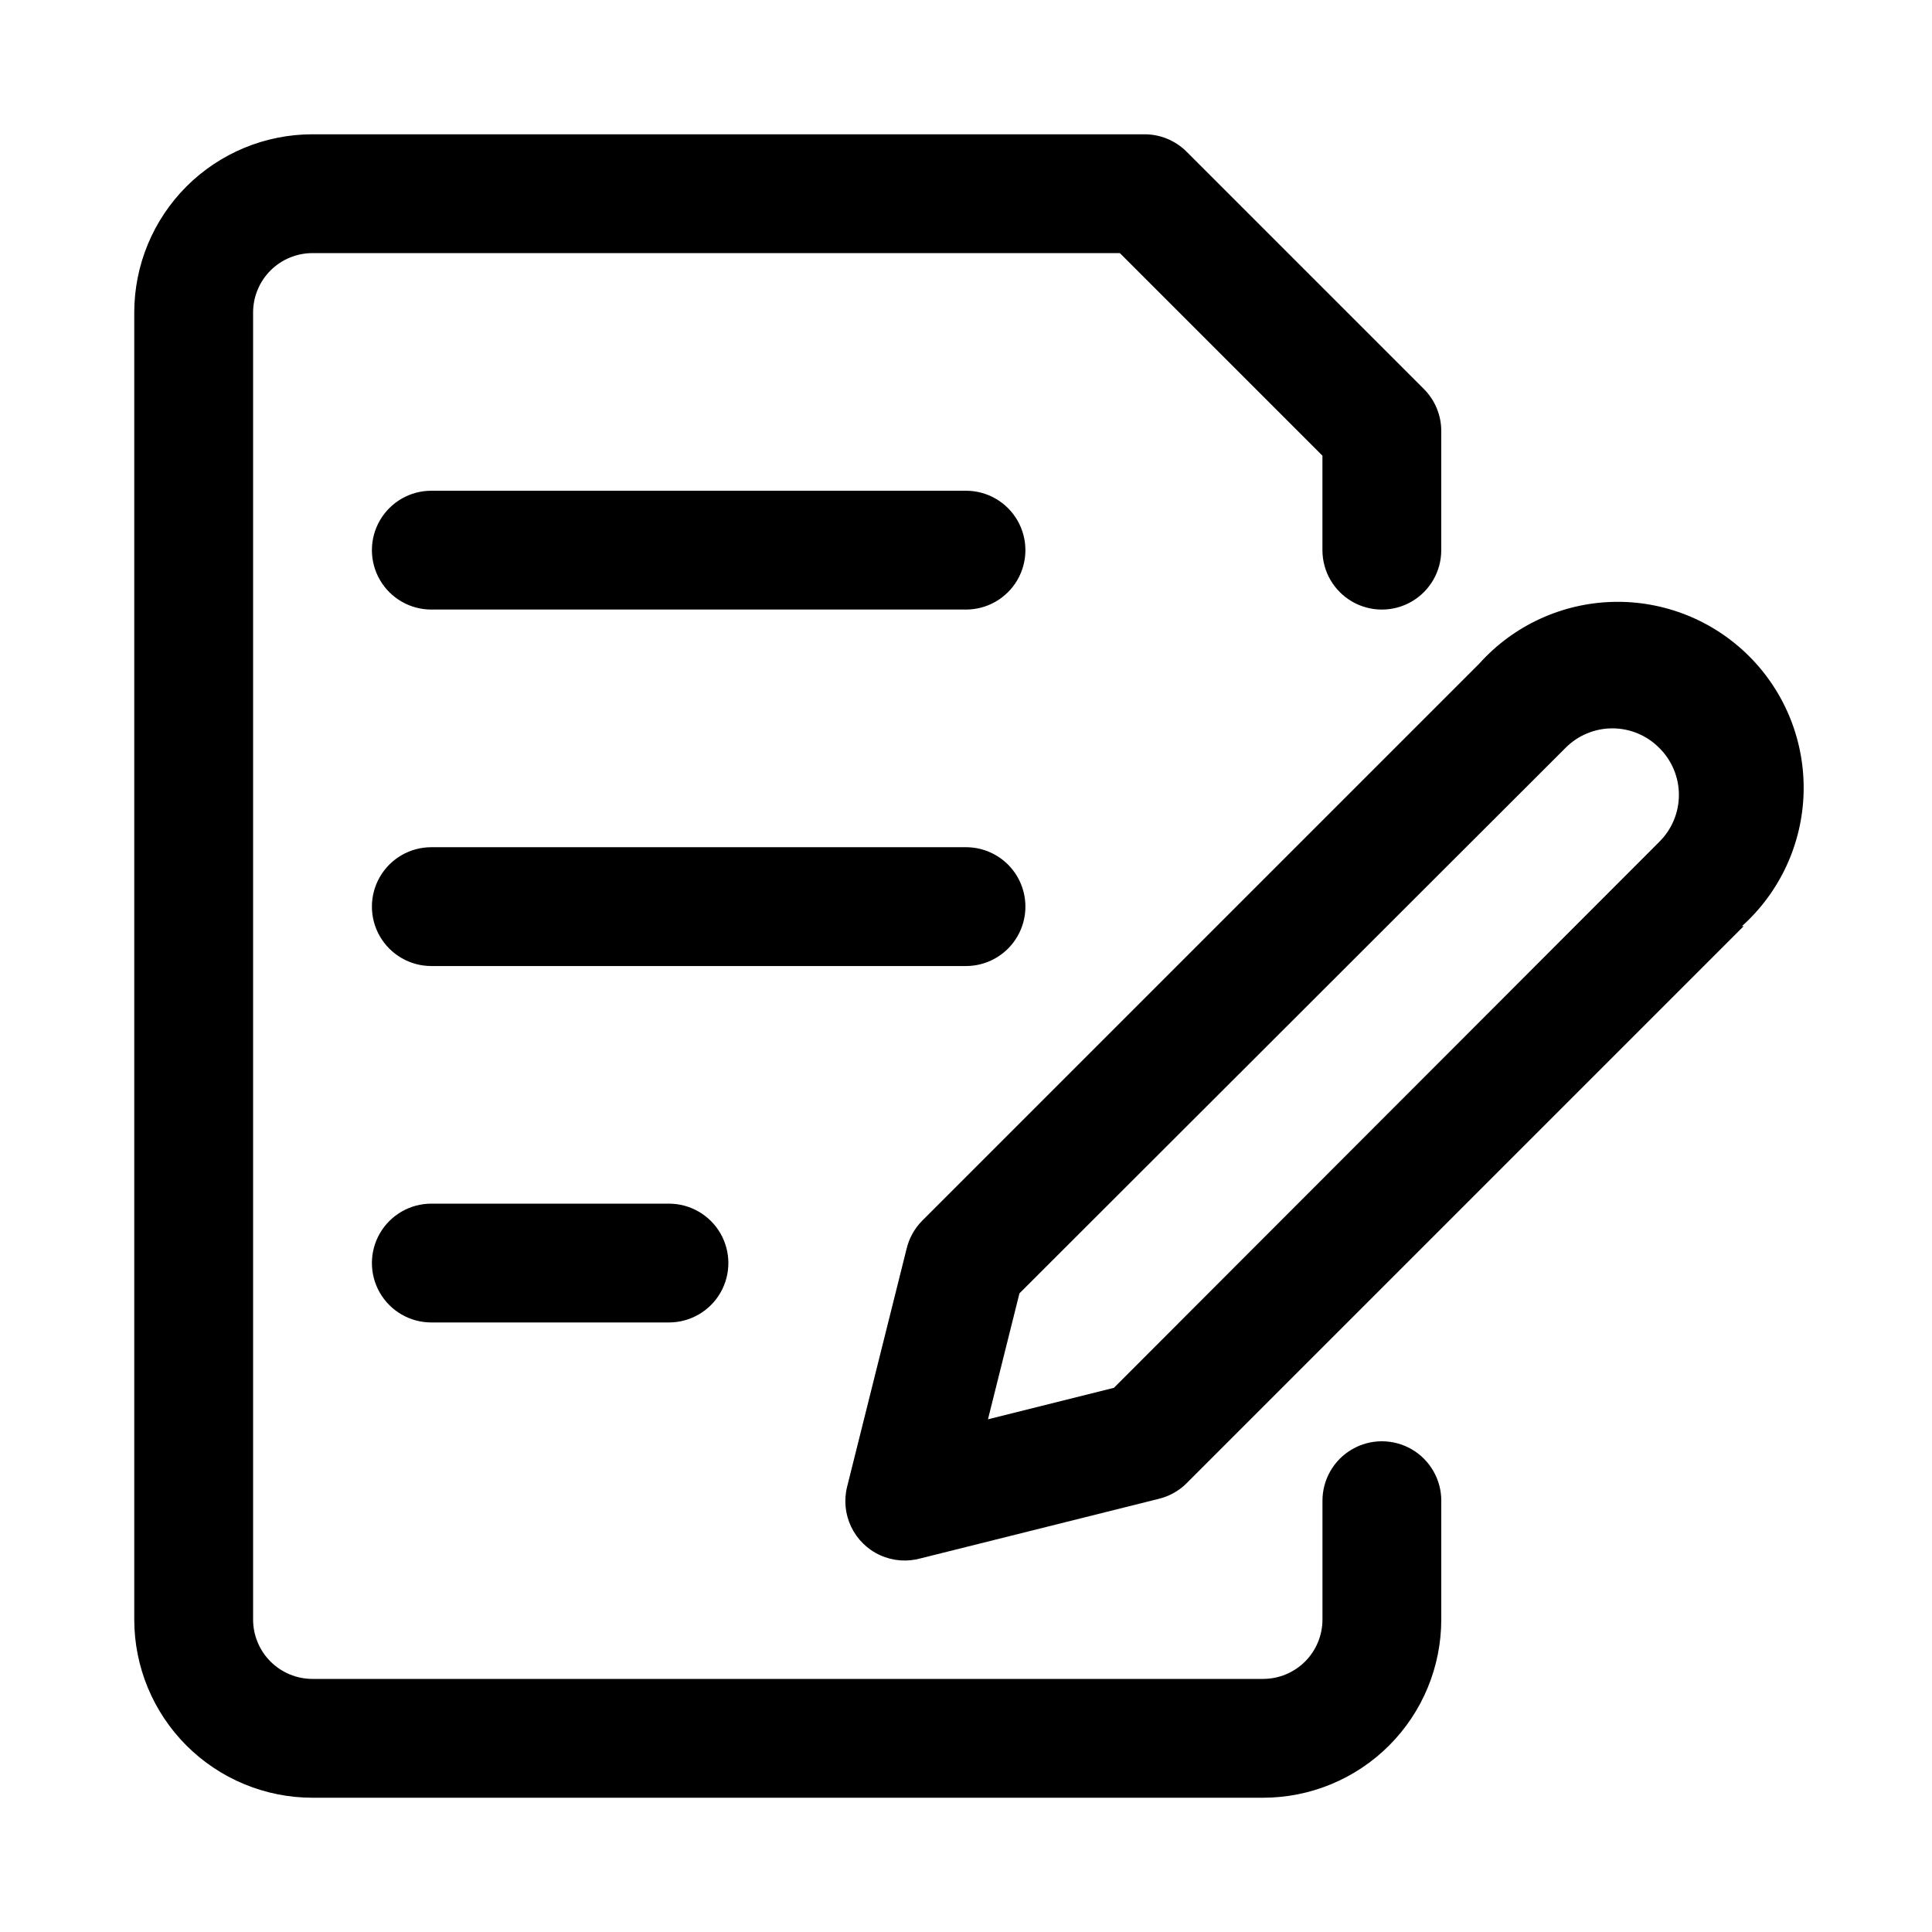 <?xml version="1.0" encoding="UTF-8"?>
<!-- The Best Svg Icon site in the world: iconSvg.co, Visit us! https://iconsvg.co -->
<svg fill="#000000" width="800px" height="800px" version="1.1" viewBox="144 144 512 512" xmlns="http://www.w3.org/2000/svg">
 <path d="m525.95 541.7v31.488c0 12.527-4.973 24.539-13.832 33.398-8.859 8.855-20.871 13.832-33.398 13.832h-251.91c-12.523 0-24.539-4.977-33.398-13.832-8.855-8.859-13.832-20.871-13.832-33.398v-346.37c0-12.523 4.977-24.539 13.832-33.398 8.859-8.855 20.875-13.832 33.398-13.832h220.42c4.184-0.023 8.207 1.617 11.18 4.566l62.977 62.977c2.945 2.969 4.59 6.992 4.562 11.176v31.488c0 5.625-3 10.824-7.871 13.637s-10.871 2.812-15.742 0c-4.871-2.812-7.875-8.012-7.875-13.637v-25.031l-53.684-53.688h-213.96c-4.176 0-8.18 1.66-11.133 4.609-2.949 2.953-4.609 6.957-4.609 11.133v346.37c0 4.176 1.66 8.18 4.609 11.133 2.953 2.953 6.957 4.609 11.133 4.609h251.91c4.176 0 8.18-1.656 11.133-4.609 2.953-2.953 4.609-6.957 4.609-11.133v-31.488c0-5.625 3.004-10.824 7.875-13.637 4.871-2.812 10.871-2.812 15.742 0s7.871 8.012 7.871 13.637zm80.137-152.25-147.68 147.68h0.004c-2.047 2.016-4.606 3.43-7.402 4.094l-62.977 15.742c-3.562 1.004-7.367 0.723-10.742-0.801-3.375-1.523-6.106-4.188-7.711-7.527-1.605-3.336-1.984-7.133-1.066-10.719l15.742-62.977c0.664-2.797 2.082-5.356 4.094-7.402l147.68-147.68c9.035-10.07 21.82-15.984 35.348-16.352 13.527-0.367 26.609 4.848 36.18 14.418 9.566 9.566 14.781 22.648 14.414 36.18-0.367 13.527-6.281 26.309-16.352 35.344zm-22.355-47.23c-3.281-3.328-7.762-5.199-12.438-5.199-4.672 0-9.152 1.871-12.438 5.199l-144.69 144.53-8.344 33.379 33.379-8.344 144.53-144.69-0.004-0.004c3.328-3.285 5.199-7.762 5.199-12.438s-1.871-9.156-5.199-12.438zm-325.43 120.76c-5.625 0-10.82 3-13.633 7.871s-2.812 10.871 0 15.742 8.008 7.871 13.633 7.871h62.977c5.625 0 10.824-3 13.637-7.871s2.812-10.871 0-15.742-8.012-7.871-13.637-7.871zm141.7-188.93h-141.7c-5.625 0-10.82 3-13.633 7.871-2.812 4.871-2.812 10.871 0 15.746 2.812 4.871 8.008 7.871 13.633 7.871h141.7c5.625 0 10.82-3 13.633-7.871 2.812-4.875 2.812-10.875 0-15.746-2.812-4.871-8.008-7.871-13.633-7.871zm15.742 110.21c0-4.176-1.66-8.18-4.609-11.133-2.953-2.953-6.957-4.609-11.133-4.609h-141.7c-5.625 0-10.82 3-13.633 7.871-2.812 4.871-2.812 10.871 0 15.742s8.008 7.875 13.633 7.875h141.7c4.176 0 8.18-1.66 11.133-4.613 2.949-2.953 4.609-6.957 4.609-11.133z"/>
</svg>